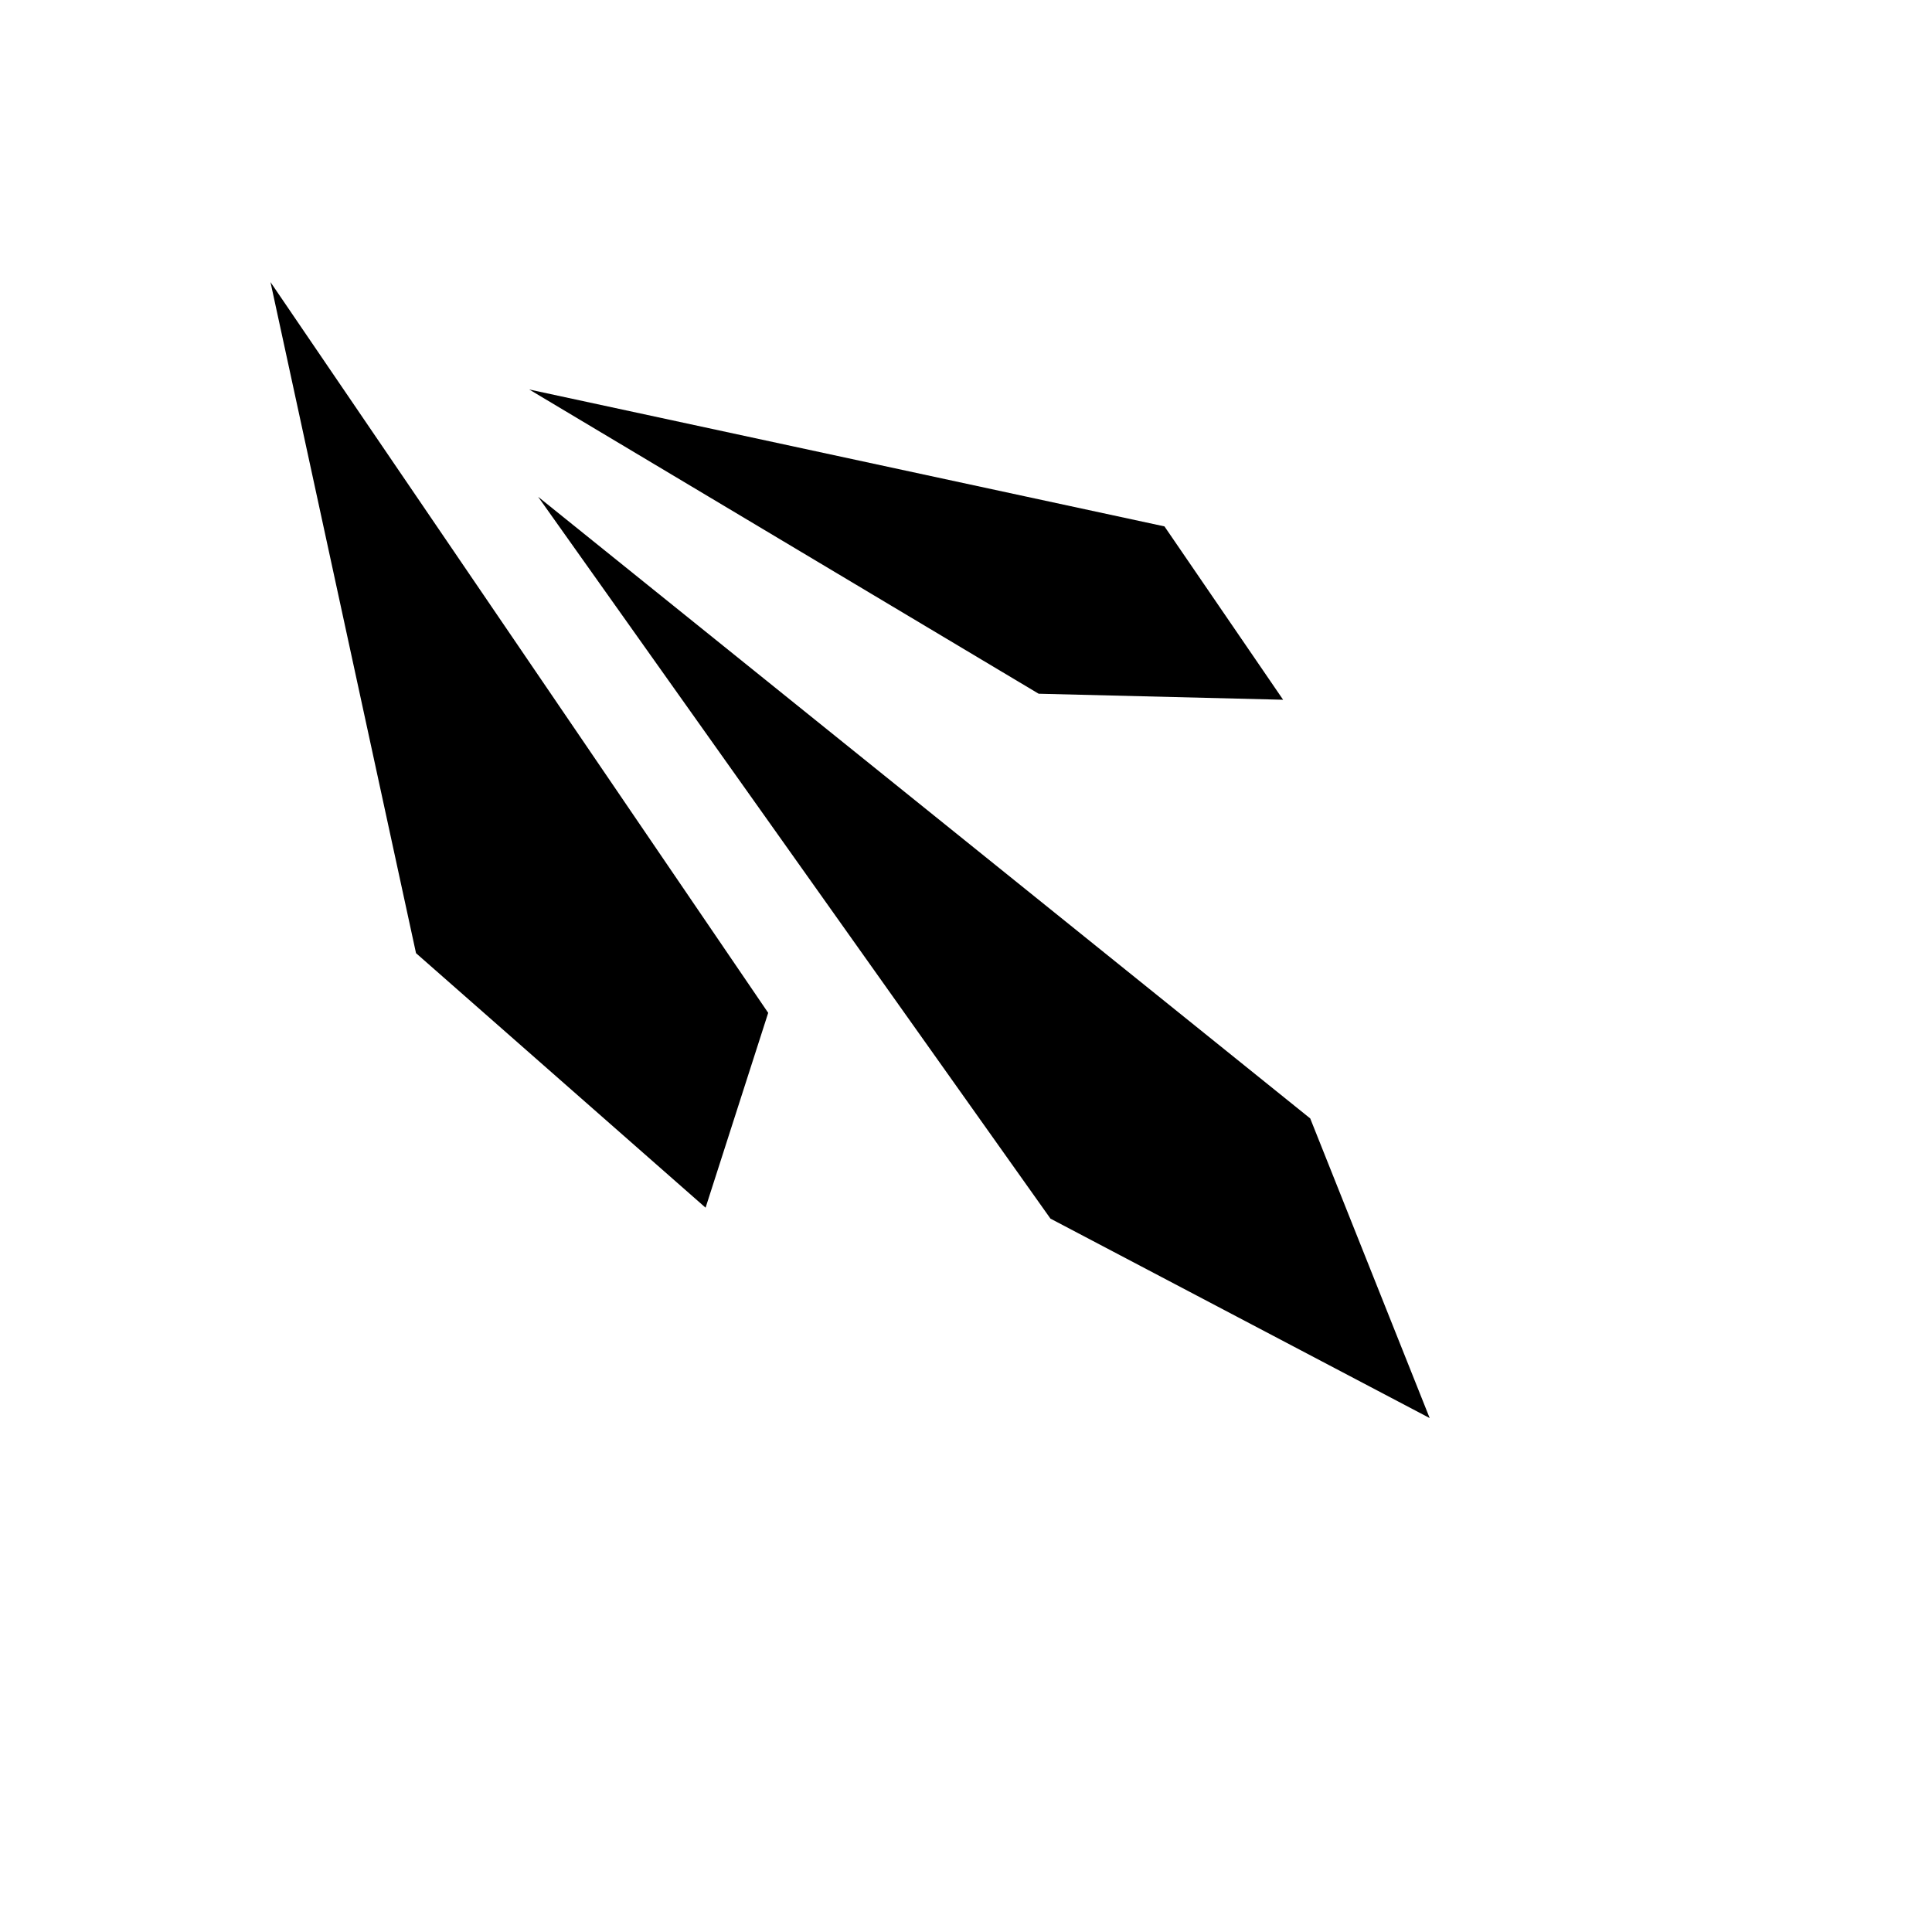 <svg xmlns="http://www.w3.org/2000/svg" version="1.1" xmlns:xlink="http://www.w3.org/1999/xlink" width="100%" height="100%" id="svgWorkerArea" viewBox="-25 -25 625 625" xmlns:idraw="https://idraw.muisca.co" style="background: white;"><defs id="defsdoc"><pattern id="patternBool" x="0" y="0" width="10" height="10" patternUnits="userSpaceOnUse" patternTransform="rotate(35)"><circle cx="5" cy="5" r="4" style="stroke: none;fill: #ff000070;"></circle></pattern></defs><g id="fileImp-843752095" class="cosito"><path id="pathImp-887769360" fill="#000" class="grouped" d="M62.501 66.257C62.501 66.257 109.581 283.348 109.581 283.348 109.581 283.348 203.254 365.688 203.254 365.688 203.254 365.688 223.512 302.657 223.512 302.657 223.512 302.657 62.5 66.257 62.5 66.257 62.5 66.257 62.501 66.257 62.501 66.257M146.199 101.003C146.199 101.003 311.005 199.42 311.005 199.42 311.005 199.42 390.087 201.369 390.087 201.369 390.087 201.369 351.701 145.287 351.701 145.287 351.701 145.287 146.198 101.001 146.198 101.001 146.198 101.001 146.199 101.003 146.199 101.003M149.071 135.696C149.071 135.696 314.825 369.226 314.825 369.226 314.825 369.226 437.5 433.743 437.5 433.743 437.5 433.743 398.855 336.812 398.855 336.812 398.855 336.812 149.071 135.7 149.071 135.7 149.071 135.7 149.071 135.696 149.071 135.696"></path></g></svg>